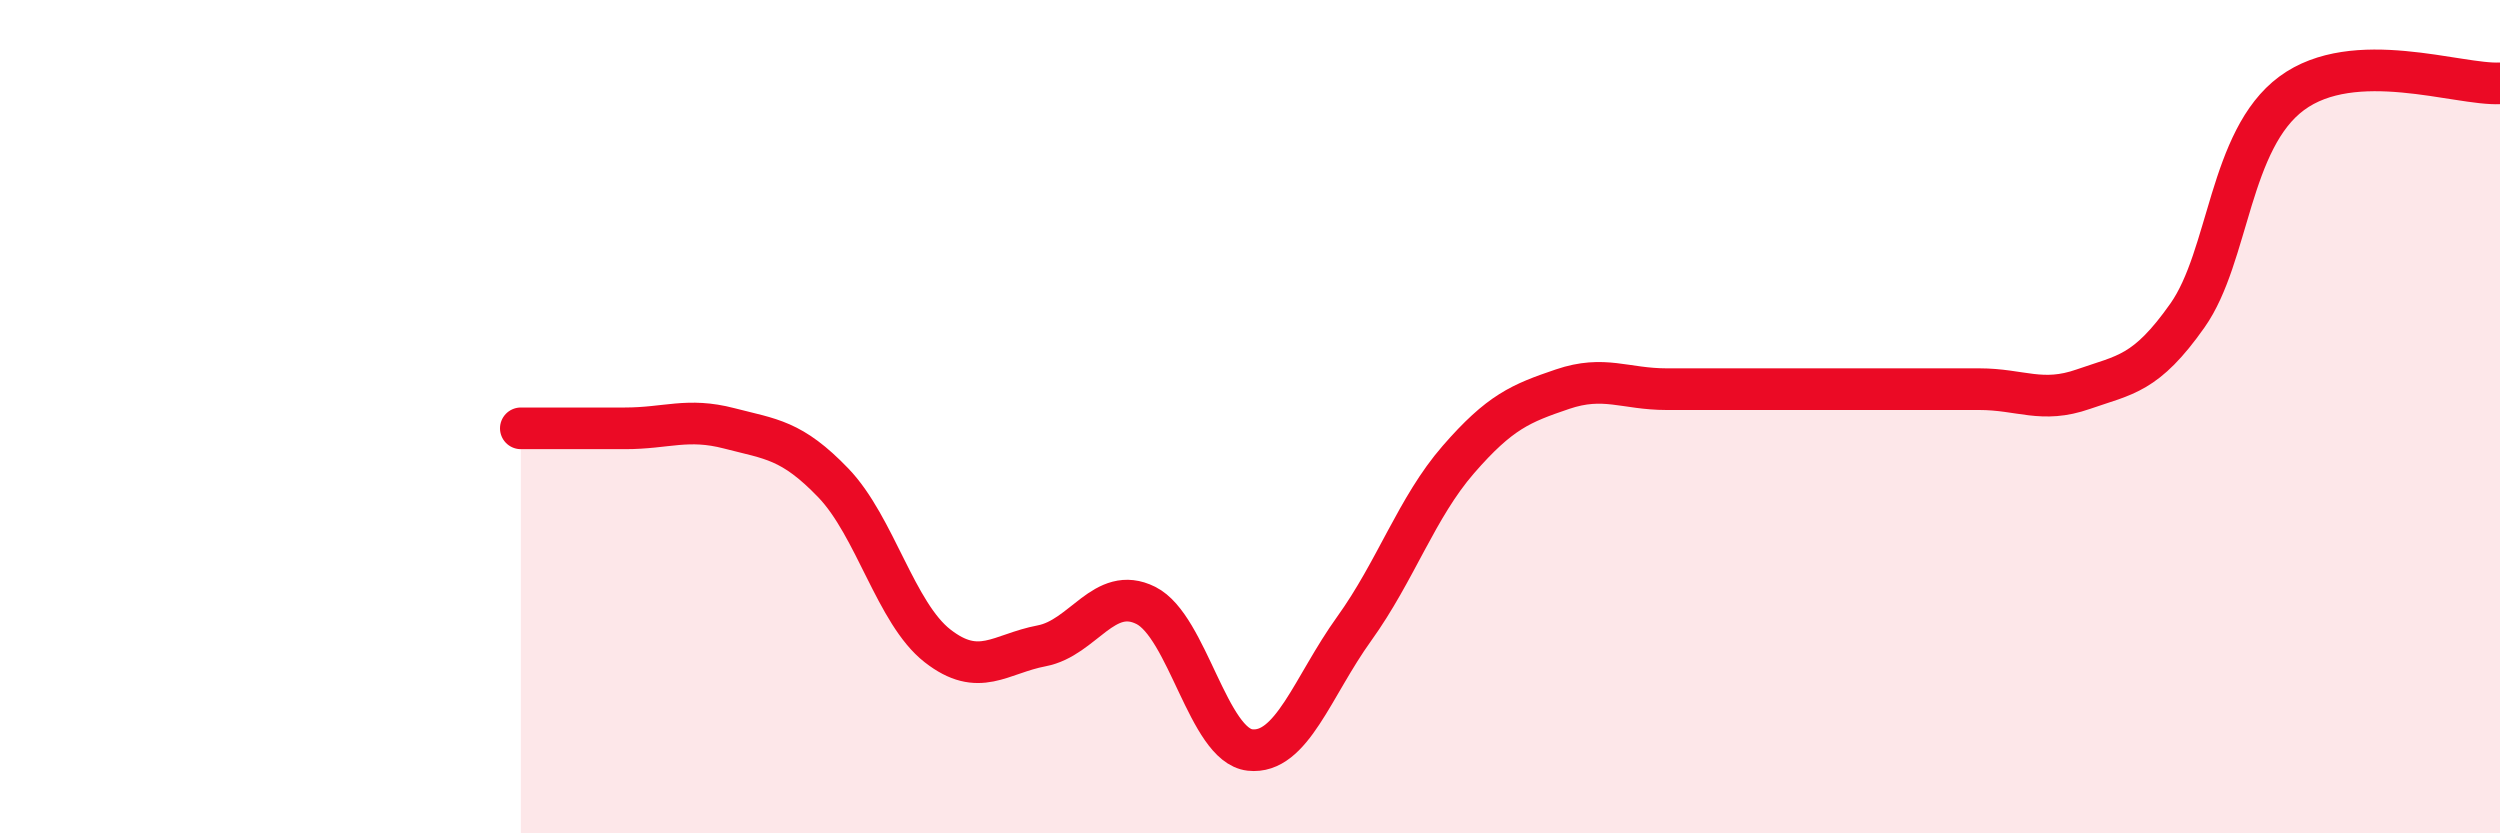 
    <svg width="60" height="20" viewBox="0 0 60 20" xmlns="http://www.w3.org/2000/svg">
      <path
        d="M 12.5,10.28 C 13,10.28 14,10.28 15,10.28 C 16,10.28 16.5,10.02 17.5,10.28 C 18.5,10.54 19,10.55 20,11.59 C 21,12.63 21.5,14.72 22.5,15.5 C 23.5,16.28 24,15.69 25,15.5 C 26,15.31 26.5,14.03 27.5,14.53 C 28.5,15.03 29,17.89 30,18 C 31,18.11 31.5,16.48 32.5,15.09 C 33.5,13.7 34,12.18 35,11.03 C 36,9.88 36.5,9.68 37.5,9.34 C 38.5,9 39,9.34 40,9.34 C 41,9.34 41.5,9.34 42.5,9.34 C 43.5,9.34 44,9.34 45,9.34 C 46,9.34 46.5,9.34 47.5,9.34 C 48.5,9.34 49,9.69 50,9.34 C 51,8.99 51.5,8.99 52.5,7.57 C 53.5,6.15 53.5,3.35 55,2.24 C 56.5,1.13 59,2.05 60,2L60 20L12.5 20Z"
        fill="#EB0A25"
        opacity="0.1"
        stroke-linecap="round"
        stroke-linejoin="round"
      />
      <path
        d="M 12.5,10.28 C 13,10.28 14,10.28 15,10.28 C 16,10.28 16.5,10.02 17.5,10.28 C 18.5,10.54 19,10.55 20,11.59 C 21,12.63 21.5,14.72 22.5,15.5 C 23.5,16.28 24,15.69 25,15.5 C 26,15.31 26.5,14.03 27.5,14.53 C 28.5,15.03 29,17.89 30,18 C 31,18.11 31.5,16.48 32.5,15.09 C 33.5,13.7 34,12.18 35,11.03 C 36,9.88 36.5,9.68 37.5,9.34 C 38.5,9 39,9.34 40,9.34 C 41,9.34 41.5,9.34 42.5,9.34 C 43.5,9.34 44,9.34 45,9.34 C 46,9.34 46.5,9.34 47.5,9.34 C 48.5,9.34 49,9.69 50,9.34 C 51,8.99 51.5,8.99 52.5,7.57 C 53.5,6.15 53.5,3.35 55,2.24 C 56.5,1.13 59,2.05 60,2"
        stroke="#EB0A25"
        stroke-width="1"
        fill="none"
        stroke-linecap="round"
        stroke-linejoin="round"
      />
    </svg>
  